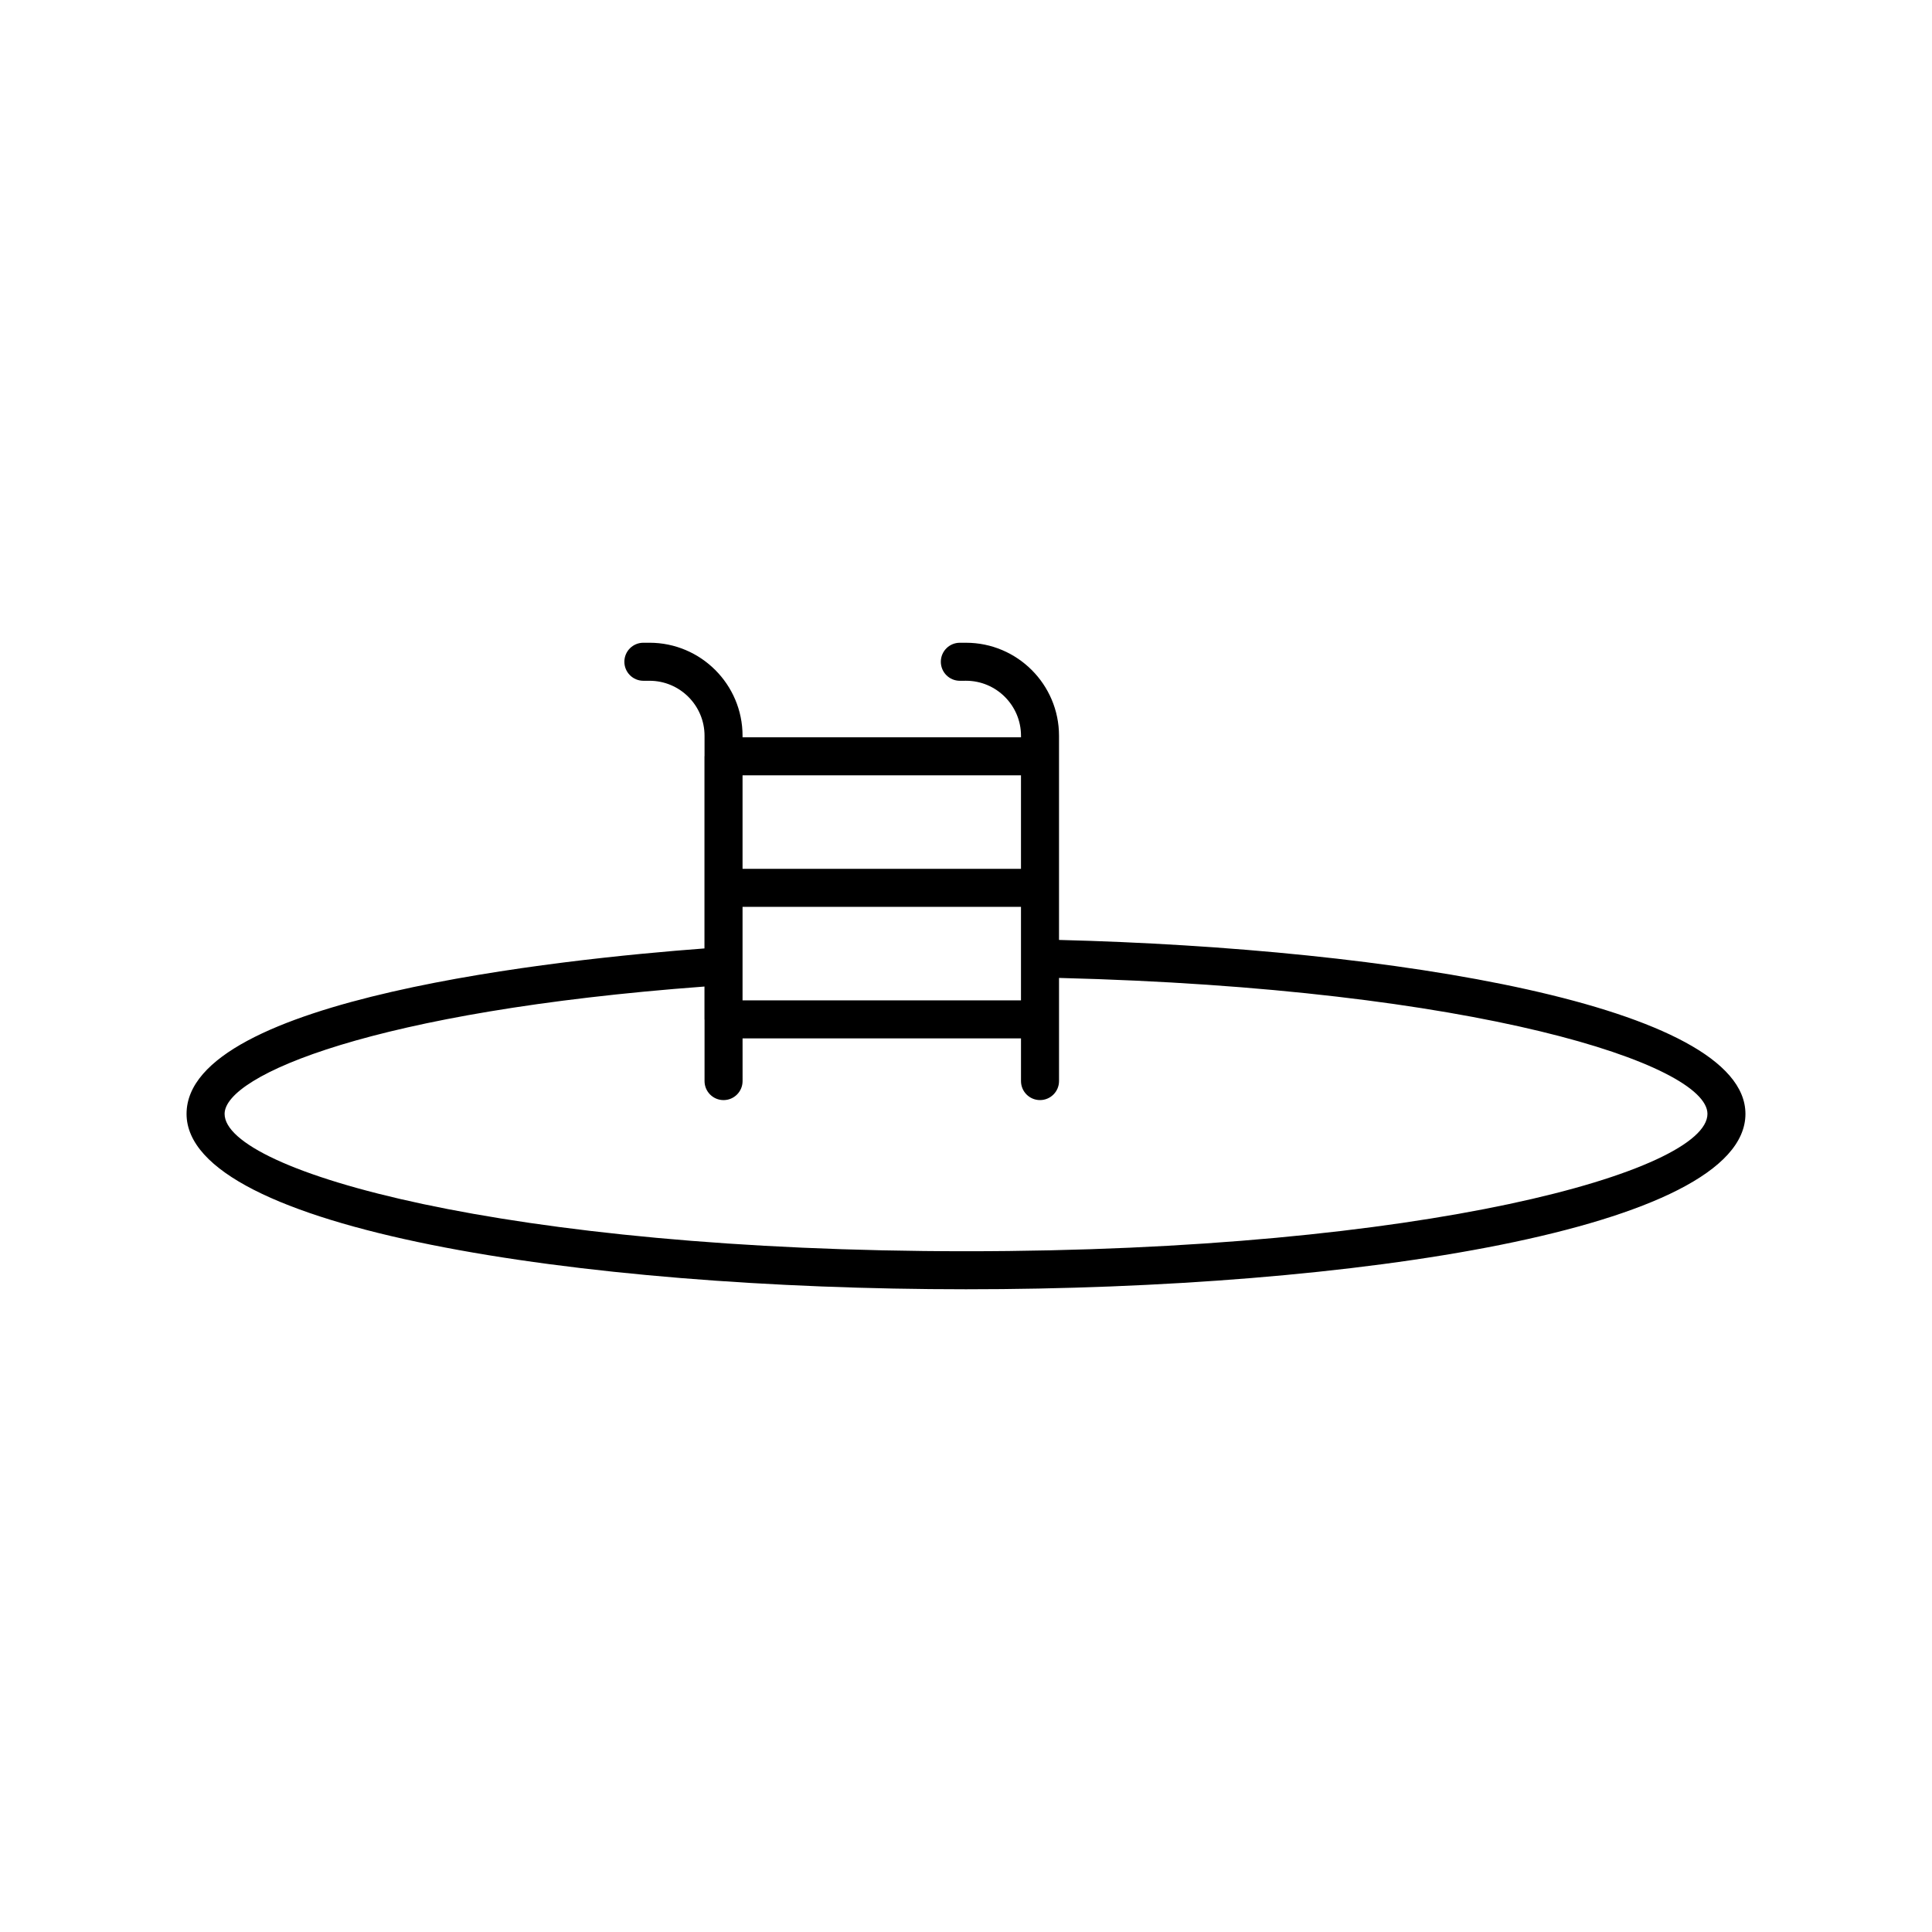 <?xml version="1.0" encoding="UTF-8"?>
<!-- Uploaded to: ICON Repo, www.svgrepo.com, Generator: ICON Repo Mixer Tools -->
<svg fill="#000000" width="800px" height="800px" version="1.1" viewBox="144 144 512 512" xmlns="http://www.w3.org/2000/svg">
 <path d="m424.65 393.09v-54.105c0-13.59-11.055-24.648-24.648-24.648h-1.633c-2.785 0-5.039 2.254-5.039 5.039 0 2.781 2.254 5.039 5.039 5.039l1.633-0.008c8.035 0 14.574 6.539 14.574 14.574v0.41h-73.793v-0.41c0-13.59-11.055-24.648-24.648-24.648h-1.633c-2.785 0-5.039 2.254-5.039 5.039 0 2.781 2.254 5.039 5.039 5.039h1.633c8.035 0 14.574 6.535 14.574 14.574v5.348c0 0.035-0.02 0.062-0.02 0.098v50.914c-37.73 2.816-137.25 13.176-137.25 43.844 0 30.516 103.91 46.48 206.56 46.48 102.64 0 206.56-15.965 206.56-46.48-0.004-28.676-93.355-43.863-181.91-46.098zm-83.867-43.625h73.789v24.785h-73.789zm0 50.566v-15.703h73.789v24.785h-73.789zm59.219 75.559c-121.73 0-196.48-21.203-196.48-36.402 0-10.219 39.512-27.219 127.17-33.746v8.711c0 0.035 0.02 0.062 0.02 0.098v16.246c0 2.781 2.254 5.039 5.039 5.039s5.039-2.254 5.039-5.039l-0.004-11.309h73.789v11.305c0 2.781 2.254 5.039 5.039 5.039s5.039-2.254 5.039-5.039v-27.332c110.7 2.762 171.84 22.891 171.84 36.027 0 15.199-74.75 36.402-196.48 36.402z"/>
</svg>